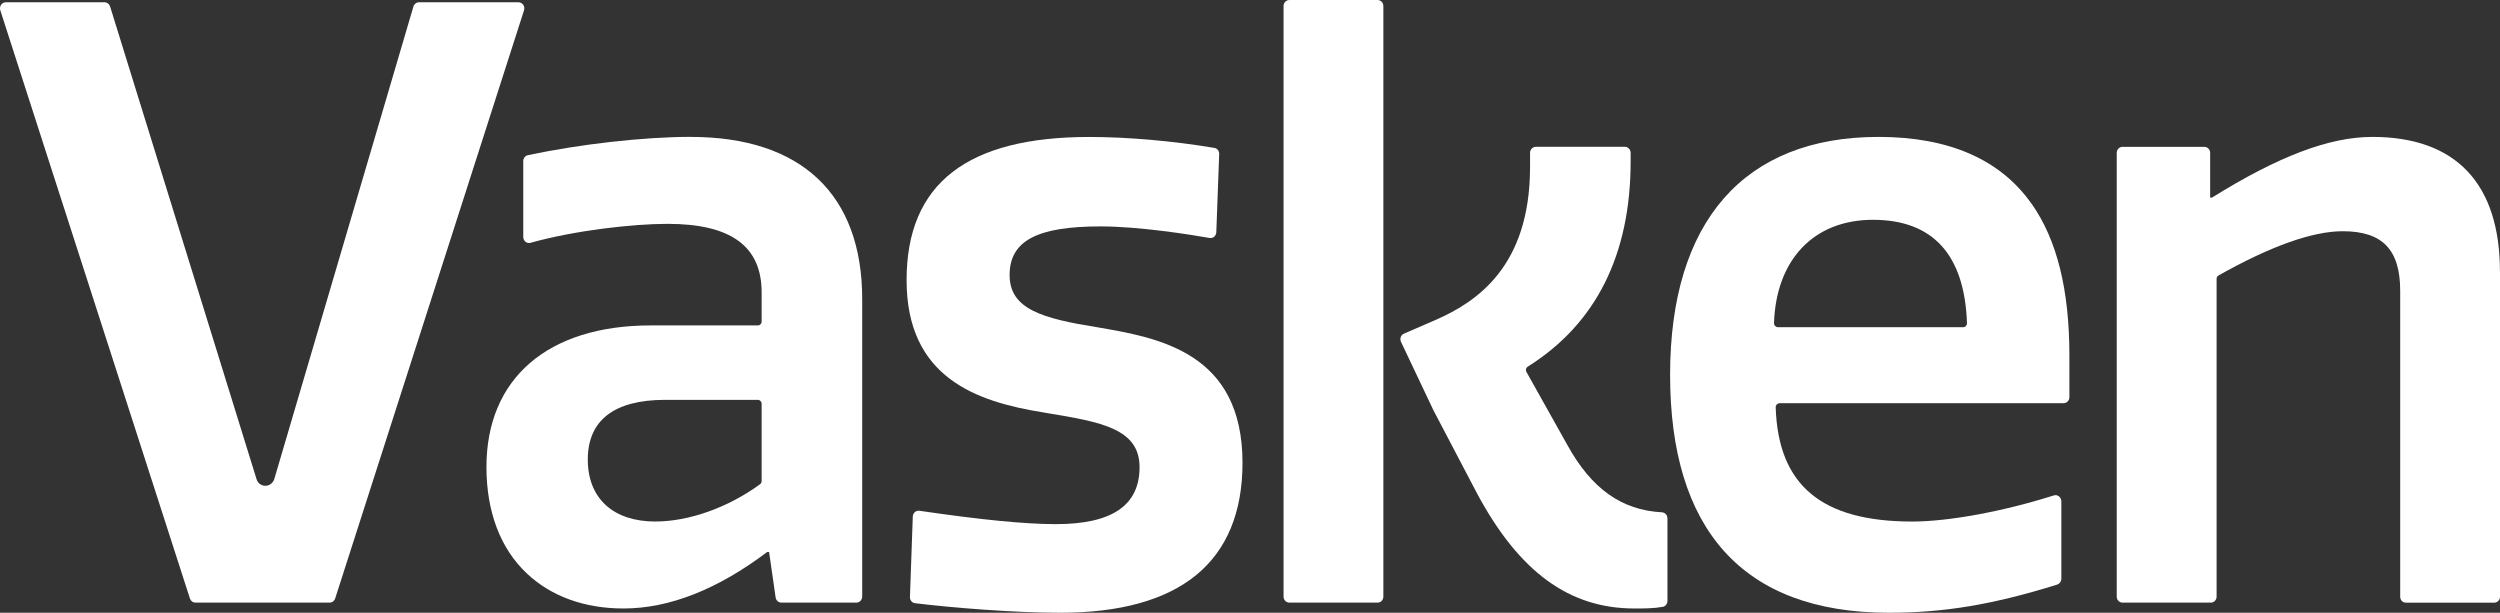 <svg width="102" height="25" viewBox="0 0 102 25" fill="none" xmlns="http://www.w3.org/2000/svg">
<rect x="0" y="0" width="102" height="25" fill="#333333" stroke="none"/>
<path d="M21.381 0.419L13.674 24.42C13.639 24.524 13.55 24.587 13.446 24.587H7.978C7.874 24.587 7.785 24.524 7.75 24.422L0.012 0.419C-0.012 0.343 -7.46807e-06 0.261 0.043 0.197C0.088 0.133 0.159 0.093 0.237 0.093H4.268C4.372 0.093 4.461 0.165 4.492 0.265L10.467 19.549C10.516 19.715 10.661 19.82 10.826 19.82C10.992 19.82 11.14 19.71 11.191 19.545L16.867 0.269C16.897 0.165 16.987 0.093 17.093 0.093H21.155C21.23 0.093 21.304 0.133 21.349 0.197C21.393 0.261 21.404 0.343 21.379 0.419" fill="white"/>
<path d="M26.746 21.279C25.017 21.279 23.982 20.335 23.982 18.747C23.982 17.159 25.043 16.314 27.138 16.314H30.924C31.006 16.314 31.075 16.39 31.075 16.475V19.621C31.075 19.674 31.055 19.721 31.014 19.753C29.709 20.708 28.113 21.277 26.744 21.277M28.181 5.584C26.29 5.584 23.68 5.876 21.538 6.331C21.428 6.353 21.349 6.456 21.349 6.575V9.665C21.349 9.743 21.383 9.815 21.442 9.866C21.502 9.912 21.573 9.927 21.646 9.906C23.462 9.398 25.832 9.133 27.238 9.133C29.823 9.133 31.075 10.048 31.075 11.932V13.12C31.075 13.207 31.006 13.277 30.924 13.277H26.553C22.352 13.277 19.847 15.437 19.847 19.054C19.847 20.881 20.416 22.383 21.497 23.399C22.489 24.333 23.85 24.826 25.439 24.826C27.303 24.826 29.276 24.049 31.3 22.522H31.379L31.645 24.375C31.661 24.496 31.763 24.587 31.879 24.587H34.941C35.072 24.587 35.178 24.477 35.178 24.339V12.206C35.178 7.934 32.693 5.586 28.181 5.586" fill="white"/>
<path d="M50.694 18.885C50.694 20.898 50.057 22.44 48.799 23.467C47.554 24.483 45.694 25 43.268 25C41.367 25 38.858 24.797 37.332 24.61C37.212 24.596 37.122 24.488 37.126 24.361L37.242 21.07C37.246 21.002 37.277 20.939 37.328 20.892C37.377 20.85 37.446 20.831 37.511 20.839C40.021 21.208 41.838 21.385 43.072 21.385C45.374 21.385 46.494 20.623 46.494 19.058C46.494 17.493 44.923 17.216 42.746 16.858L42.577 16.828C39.815 16.388 36.989 15.397 36.989 11.429C36.989 7.46 39.496 5.588 44.446 5.588C45.99 5.588 47.85 5.749 49.547 6.035C49.664 6.052 49.747 6.16 49.743 6.285L49.625 9.476C49.621 9.548 49.59 9.612 49.539 9.658C49.488 9.701 49.423 9.72 49.354 9.709C48.534 9.565 46.457 9.237 44.902 9.237C42.301 9.237 41.192 9.83 41.192 11.225C41.192 12.621 42.546 12.996 44.778 13.354C46.024 13.567 47.503 13.822 48.672 14.588C49.841 15.355 50.694 16.627 50.694 18.887" fill="white"/>
<path d="M68.032 21.14V24.515C68.032 24.634 67.952 24.737 67.842 24.759C67.467 24.826 67.087 24.826 66.683 24.826C64.031 24.826 61.995 23.346 60.278 20.159L58.483 16.737L57.159 13.944C57.13 13.883 57.128 13.813 57.152 13.751C57.173 13.688 57.222 13.637 57.283 13.612L58.599 13.042C60.243 12.316 62.426 10.876 62.426 6.816V6.234C62.426 6.103 62.532 5.99 62.66 5.99H66.296C66.422 5.99 66.53 6.101 66.53 6.234V6.581C66.53 10.393 65.115 13.216 62.33 14.96C62.261 15.003 62.236 15.096 62.275 15.168L63.946 18.152C64.931 19.939 66.157 20.813 67.805 20.902C67.932 20.909 68.03 21.012 68.03 21.142" fill="white"/>
<path d="M56.441 0.248V24.341C56.441 24.481 56.337 24.587 56.202 24.587H52.609C52.475 24.587 52.369 24.479 52.369 24.341V0.248C52.369 0.108 52.475 0 52.609 0H56.202C56.337 0 56.441 0.108 56.441 0.248Z" fill="white"/>
<path d="M80.1 13.351H72.538C72.497 13.351 72.457 13.33 72.424 13.298C72.395 13.271 72.379 13.226 72.379 13.184C72.465 10.584 74.013 8.968 76.416 8.968C78.819 8.968 80.156 10.344 80.253 13.188C80.253 13.231 80.239 13.271 80.213 13.298C80.184 13.33 80.143 13.351 80.098 13.351M82.889 8.316C81.614 6.503 79.513 5.586 76.643 5.586C71.161 5.586 68.14 9.029 68.14 15.293C68.14 21.557 71.061 25 77.067 25C79.321 25 81.308 24.668 83.93 23.852C84.029 23.821 84.103 23.723 84.103 23.613V20.451C84.103 20.373 84.064 20.297 84.003 20.25C83.942 20.204 83.864 20.189 83.793 20.214C81.712 20.873 79.497 21.279 78.016 21.279C74.319 21.279 72.548 19.799 72.448 16.619C72.444 16.576 72.463 16.536 72.489 16.504C72.52 16.473 72.561 16.451 72.603 16.451H84.191C84.325 16.451 84.431 16.343 84.431 16.204V14.512C84.431 11.816 83.925 9.787 82.891 8.314" fill="white"/>
<path d="M102 11.088V24.35C102 24.481 101.894 24.589 101.765 24.589H98.159C98.03 24.589 97.928 24.481 97.928 24.35V11.867C97.928 10.185 97.204 9.434 95.584 9.434C94.35 9.434 92.644 10.041 90.513 11.24C90.464 11.27 90.437 11.318 90.437 11.376V24.348C90.437 24.479 90.331 24.587 90.203 24.587H86.598C86.471 24.587 86.363 24.479 86.363 24.348V6.234C86.363 6.103 86.469 5.991 86.598 5.991H89.939C90.066 5.991 90.174 6.101 90.174 6.234V8.062H90.249C92.965 6.37 95.041 5.586 96.792 5.586C100.197 5.586 101.998 7.488 101.998 11.088" fill="white"/>
</svg>
